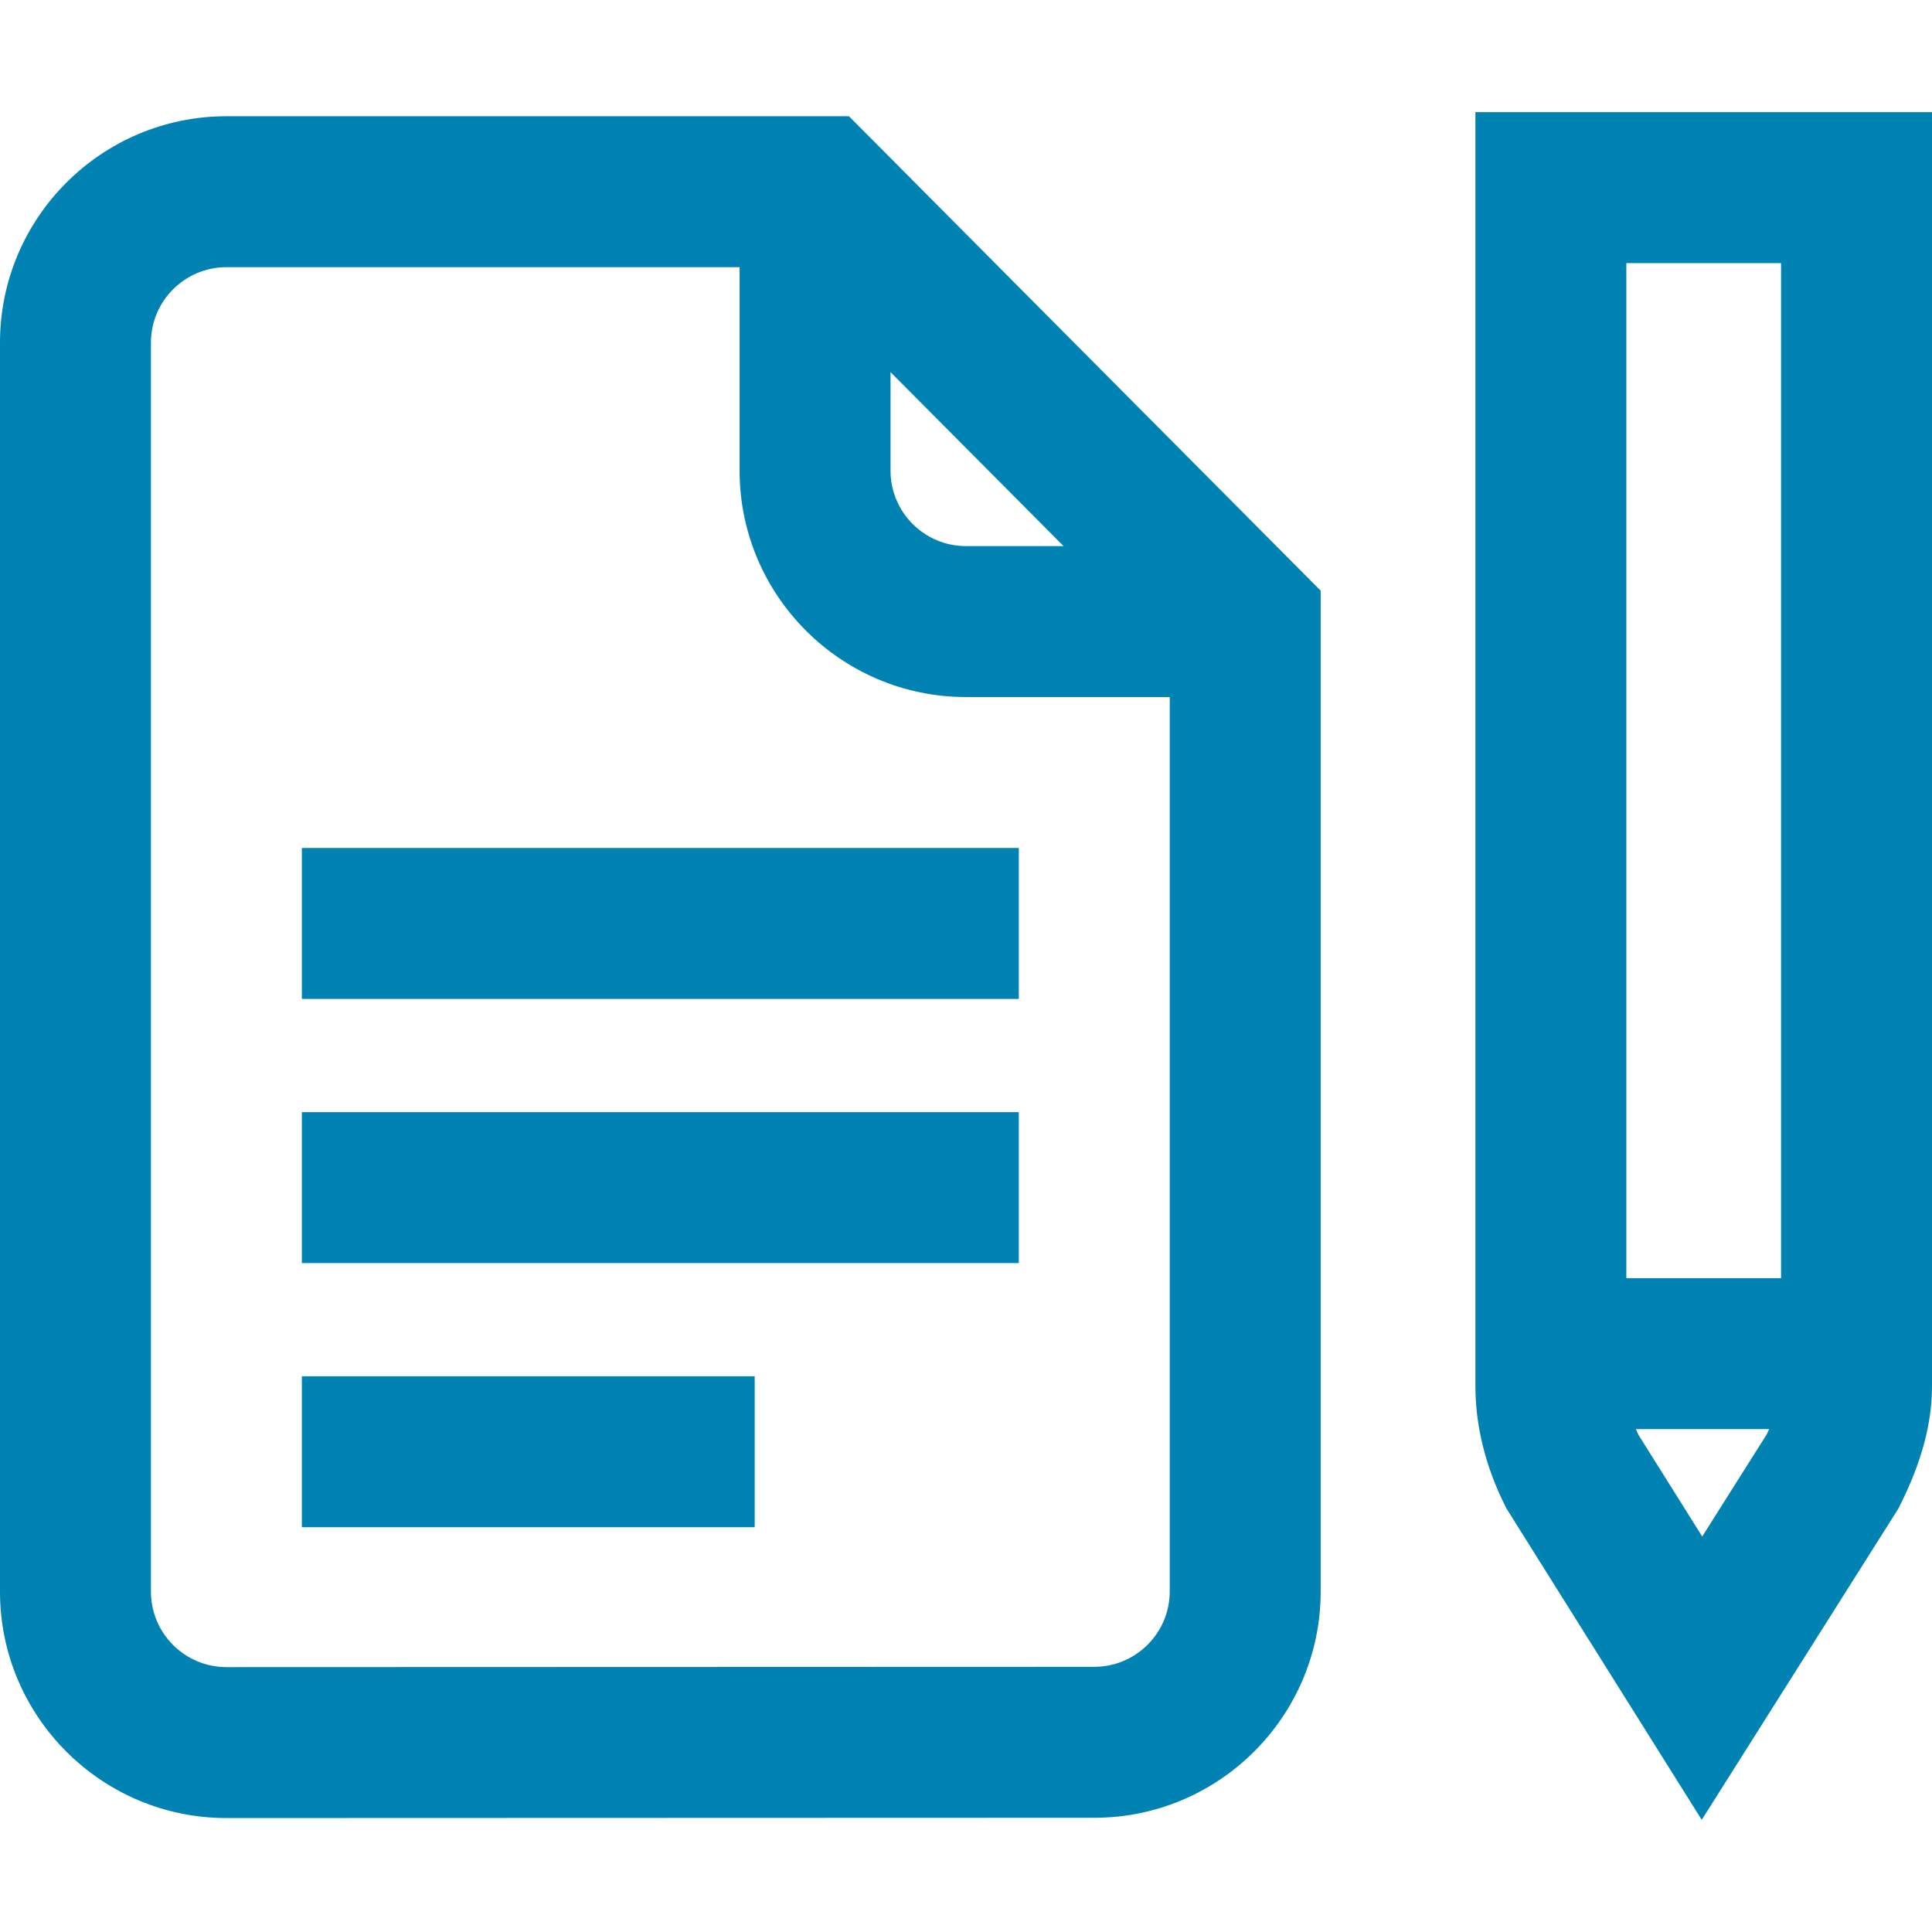 <svg xmlns="http://www.w3.org/2000/svg" width="48" height="48" viewBox="0 0 48 48" fill="none"><path d="M18.75 34.193H7.5V37.943H18.75V34.193Z" fill="#0082b3"></path><path d="M25.312 27.631H7.5V31.381H25.312V27.631Z" fill="#0082b3"></path><path d="M25.312 21.068H7.5V24.818H25.312V21.068Z" fill="#0082b3"></path><path d="M5.625 2.888C2.523 2.888 0 5.411 0 8.512V39.545C0 42.646 2.523 45.169 5.626 45.169L27.188 45.162C30.289 45.162 32.812 42.639 32.812 39.538V14.675L21.092 2.888H5.625ZM29.062 39.538C29.062 40.571 28.221 41.412 27.187 41.412L5.625 41.419C4.591 41.419 3.75 40.578 3.75 39.545V8.512C3.75 7.479 4.591 6.638 5.625 6.638H18.375V11.693C18.375 14.795 20.898 17.318 24 17.318H29.062V39.538ZM22.125 9.245L26.424 13.568H24C22.966 13.568 22.125 12.727 22.125 11.693V9.245Z" fill="#0082b3"></path><path d="M36.656 2.787V34.442C36.656 35.419 36.908 36.44 37.387 37.396L37.427 37.477L42.279 45.213L47.166 37.478L47.207 37.395C47.74 36.331 48 35.365 48 34.44V2.787H36.656ZM43.893 35.638L42.291 38.174L40.705 35.645C40.683 35.599 40.663 35.552 40.643 35.506H43.954C43.935 35.549 43.915 35.593 43.893 35.638ZM44.25 31.756H40.406V6.537H44.25V31.756Z" fill="#0082b3"></path></svg>